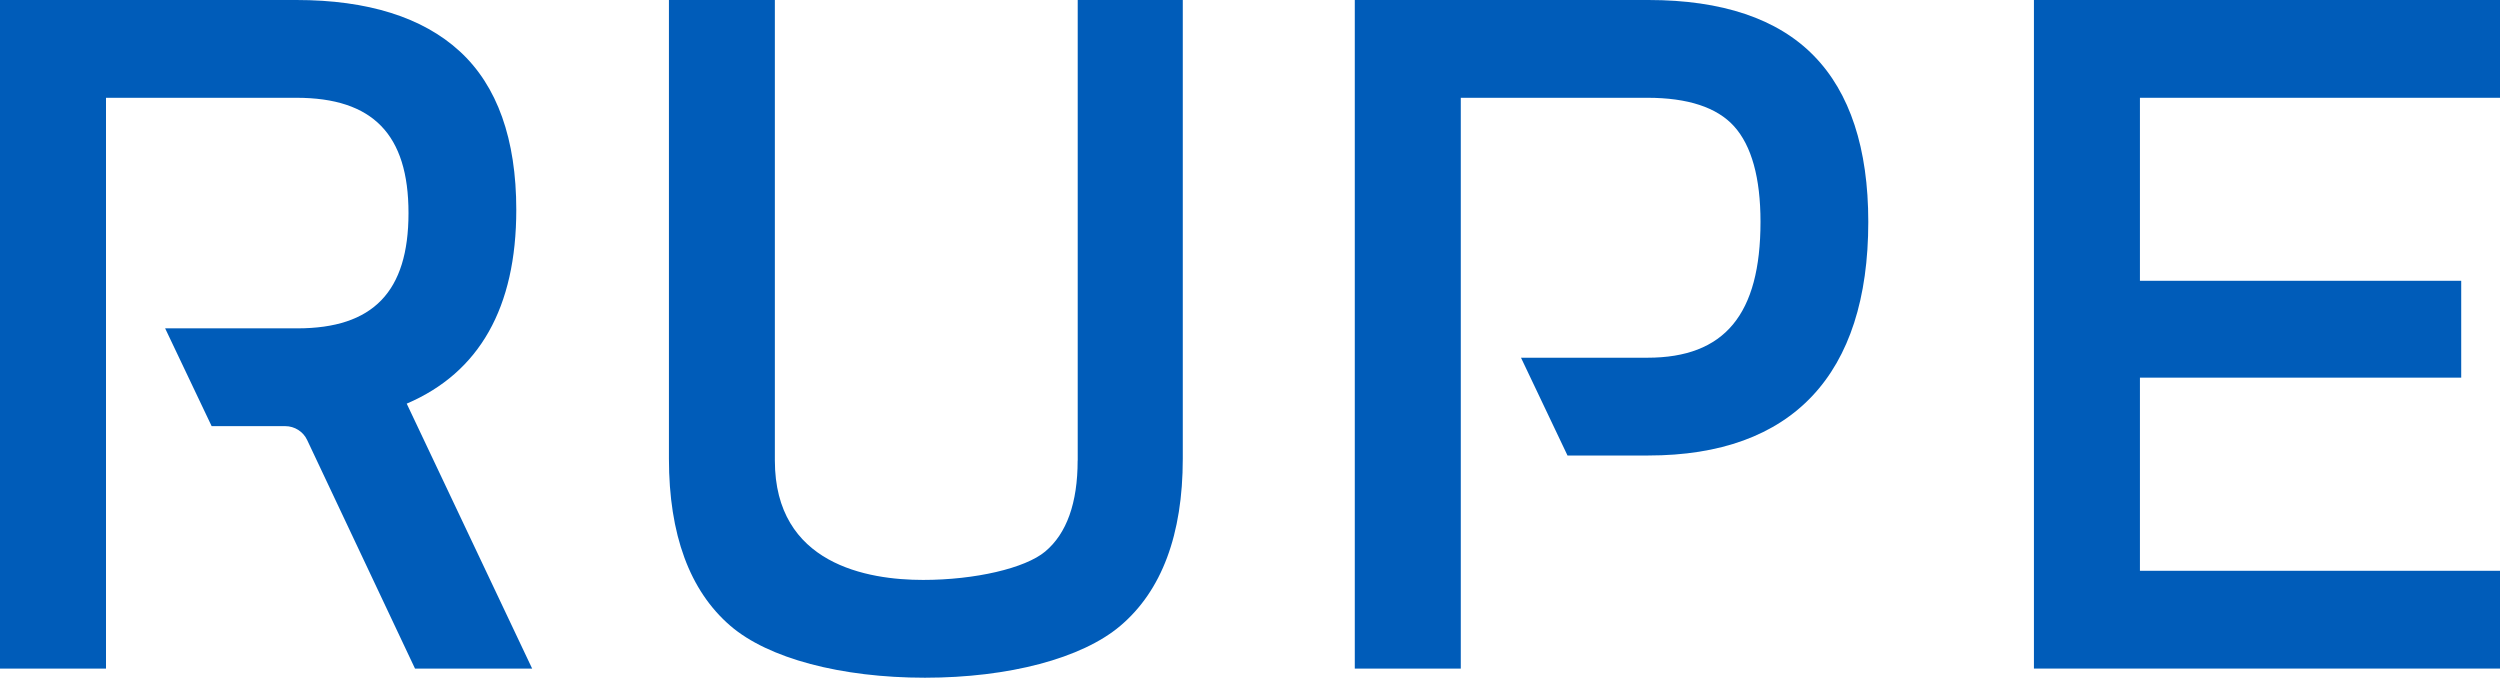 <?xml version="1.0" encoding="utf-8"?>
<!-- Generator: Adobe Illustrator 26.0.1, SVG Export Plug-In . SVG Version: 6.00 Build 0)  -->
<svg version="1.1" id="Layer_1" xmlns="http://www.w3.org/2000/svg" xmlns:xlink="http://www.w3.org/1999/xlink" x="0px" y="0px"
	 viewBox="0 0 350 94.88" style="enable-background:new 0 0 350 94.88;" xml:space="preserve">
<style type="text/css">
	.st0{fill:#005CB9;}
</style>
<g>
	<g>
		<path class="st0" d="M72.28,29.38c0-9.9-2.66-17.37-7.91-22.19C59.18,2.42,51.48,0,41.49,0H0v93.6h14.84V13.69h26.65
			c10.71,0,15.7,5.13,15.7,16.14s-4.95,16.14-15.57,16.14h-18.5l6.51,13.69h10.31c1.3,0,2.51,0.76,3.06,1.94L58.1,93.6h16.4
			L56.94,56.51C67.12,52.16,72.28,43.05,72.28,29.38z"/>
		<path class="st0" d="M150.87,64.47c0,5.94-1.53,10.23-4.55,12.75c-2.8,2.34-9.83,3.97-17.09,3.97c-7.75,0-20.75-2.17-20.75-16.72
			V0H93.65v64.22c0,10.62,2.9,18.49,8.61,23.4c5.29,4.55,15.47,7.26,27.23,7.26c11.75,0,21.97-2.71,27.34-7.25
			c5.81-4.91,8.76-12.79,8.76-23.42V0h-14.71V64.47z"/>
		<polygon class="st0" points="350,13.69 350,0 284.75,0 284.75,93.6 350,93.6 350,79.91 299.59,79.91 299.59,52.87 344.57,52.87 
			344.57,39.31 299.59,39.31 299.59,13.69 		"/>
		<path class="st0" d="M230.78,0h-41.11v93.6h14.84V13.69h26.14c5.64,0,9.72,1.34,12.11,3.98c2.46,2.72,3.71,7.22,3.71,13.38
			c0,12.98-5.03,19.03-15.82,19.03h-17.71l6.51,13.69h11.32c20.14,0,30.79-11.31,30.79-32.71c0-10.28-2.57-18.1-7.63-23.26
			C248.87,2.62,241.08,0,230.78,0z"/>
	</g>
</g>
</svg>
